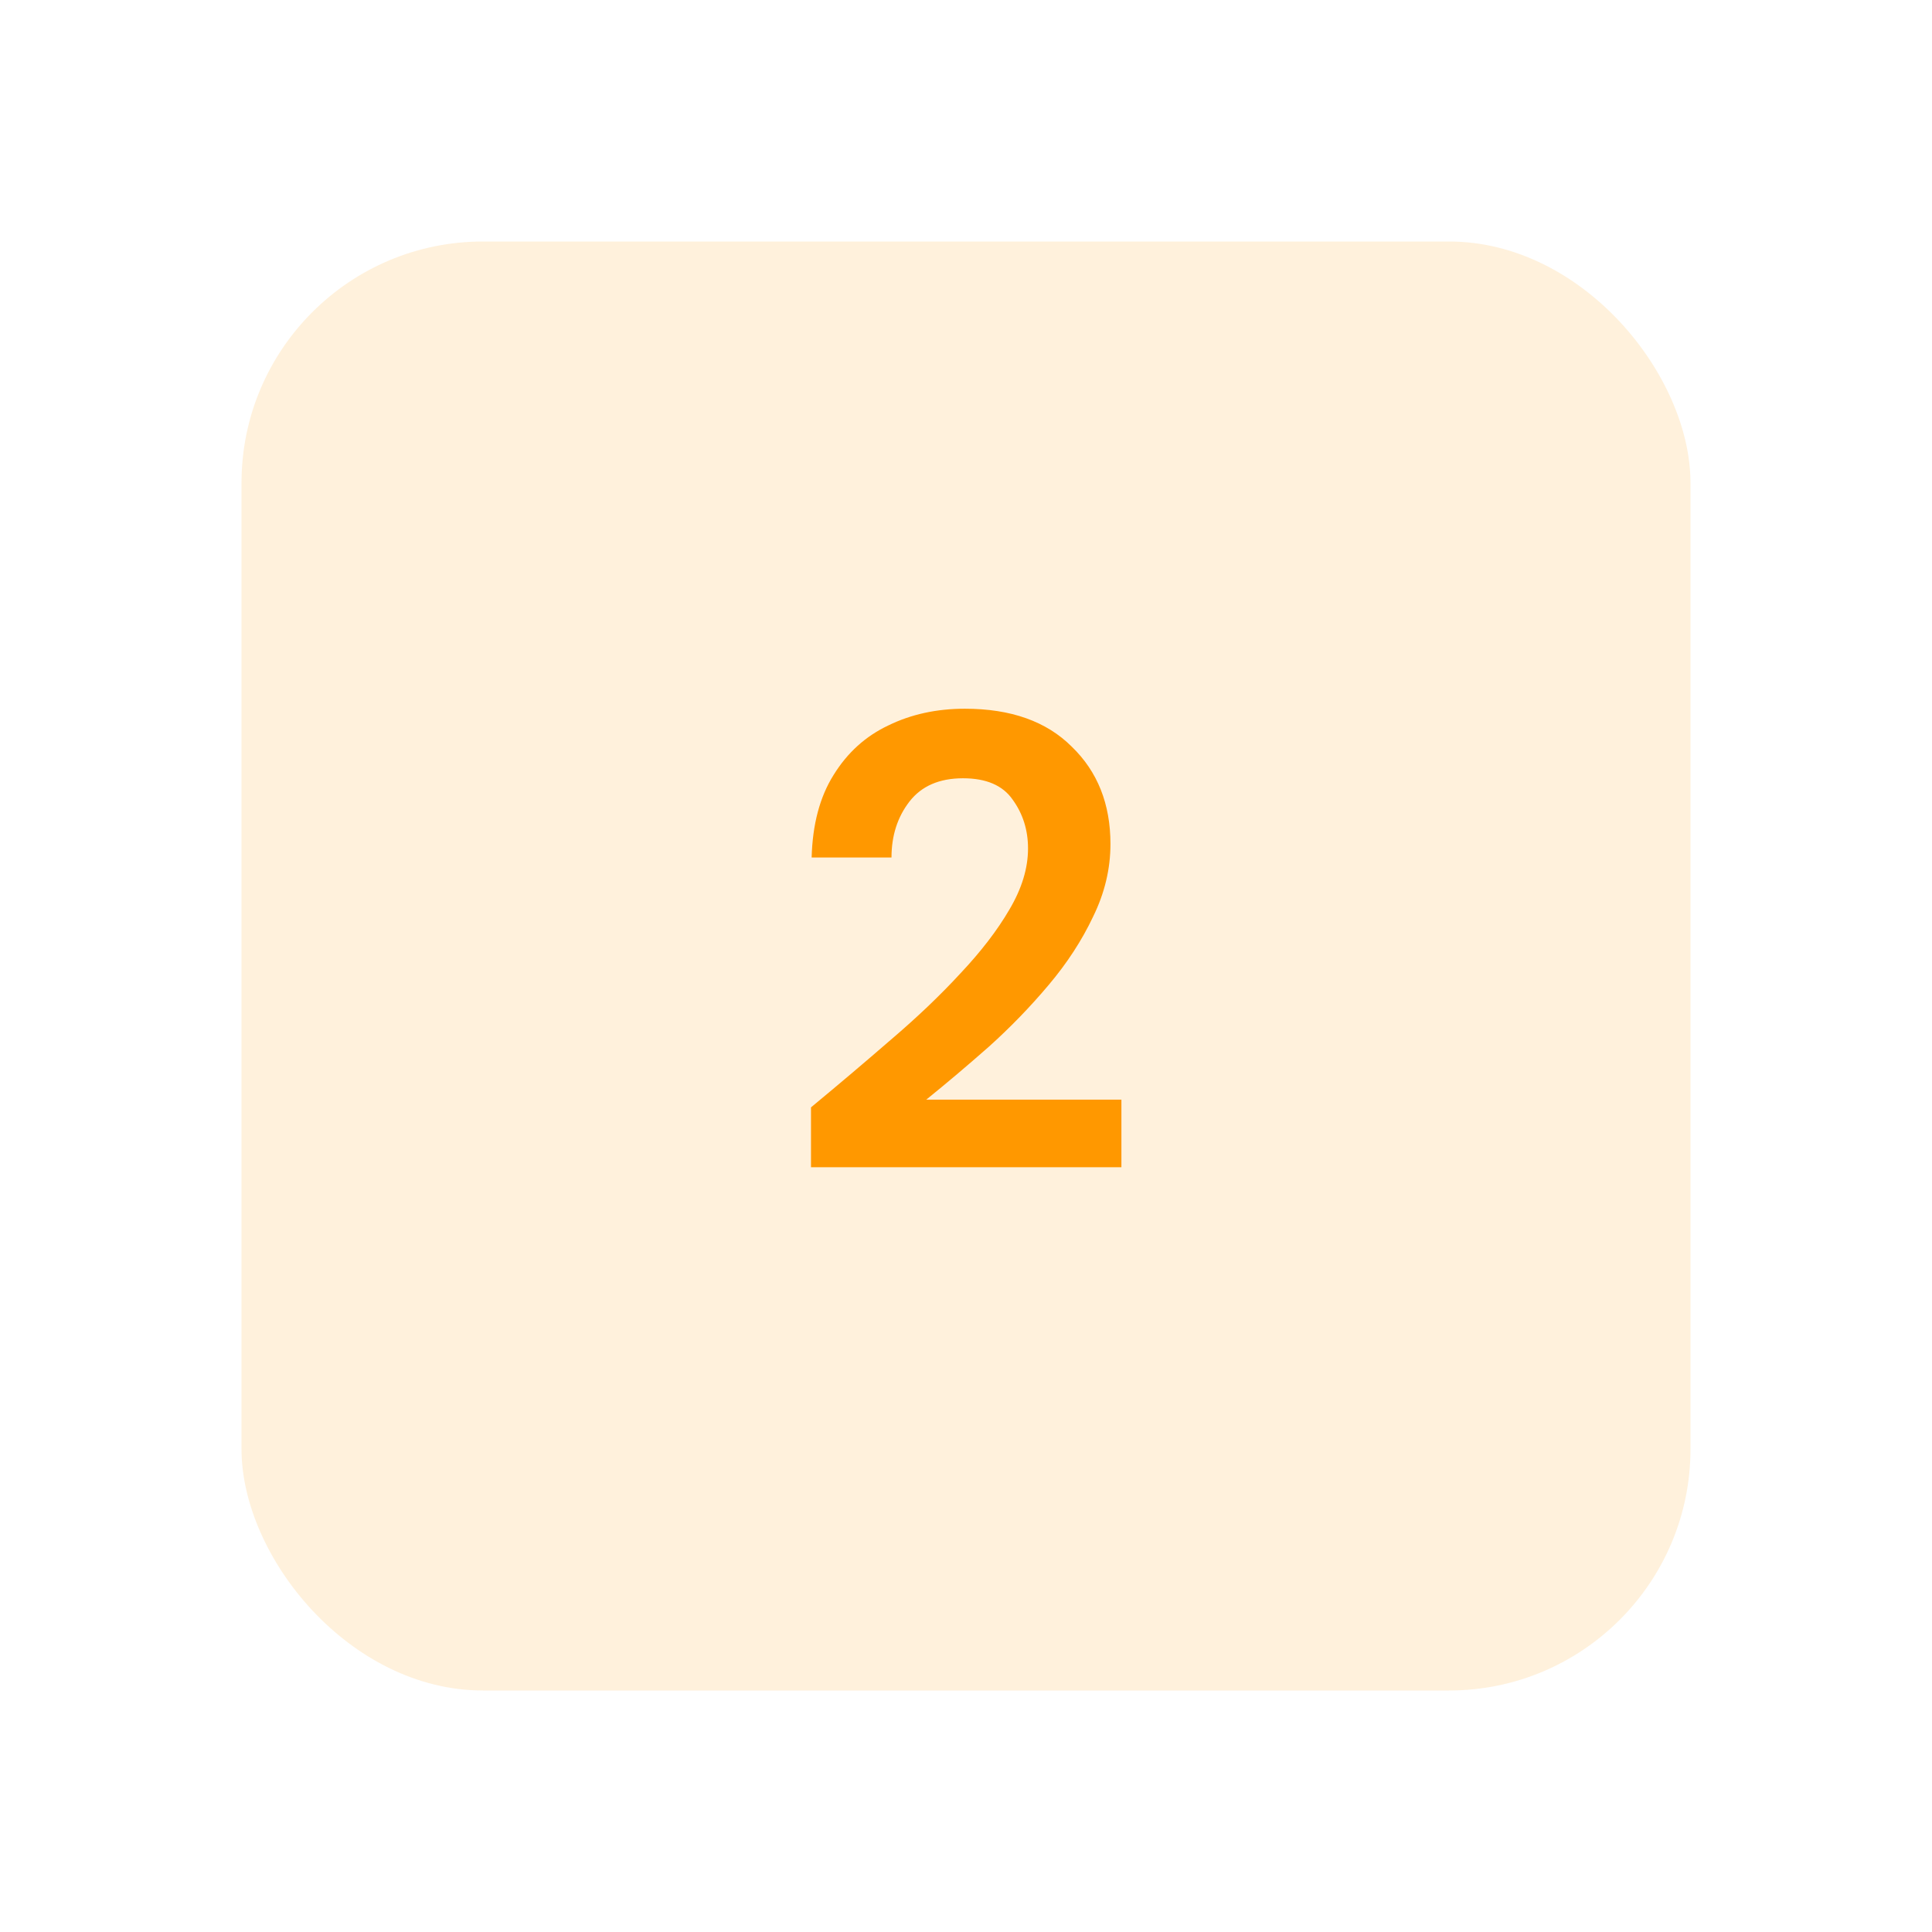 <svg width="48" height="48" viewBox="0 0 48 48" fill="none" xmlns="http://www.w3.org/2000/svg">
<rect x="6" y="6" width="36" height="36" rx="6" fill="#FF9800" fill-opacity="0.14"/>
<path d="M20.149 29V27.512C20.832 26.947 21.493 26.387 22.133 25.832C22.784 25.277 23.36 24.728 23.861 24.184C24.373 23.64 24.779 23.112 25.077 22.6C25.387 22.077 25.541 21.571 25.541 21.08C25.541 20.621 25.413 20.216 25.157 19.864C24.912 19.512 24.501 19.336 23.925 19.336C23.339 19.336 22.896 19.528 22.597 19.912C22.299 20.296 22.149 20.76 22.149 21.304H20.165C20.187 20.483 20.368 19.8 20.709 19.256C21.051 18.701 21.504 18.291 22.069 18.024C22.635 17.747 23.269 17.608 23.973 17.608C25.115 17.608 26 17.923 26.629 18.552C27.269 19.171 27.589 19.976 27.589 20.968C27.589 21.587 27.445 22.189 27.157 22.776C26.88 23.363 26.512 23.928 26.053 24.472C25.595 25.016 25.099 25.528 24.565 26.008C24.032 26.477 23.515 26.915 23.013 27.32H27.861V29H20.149Z" fill="#FF9800"/>
</svg>
